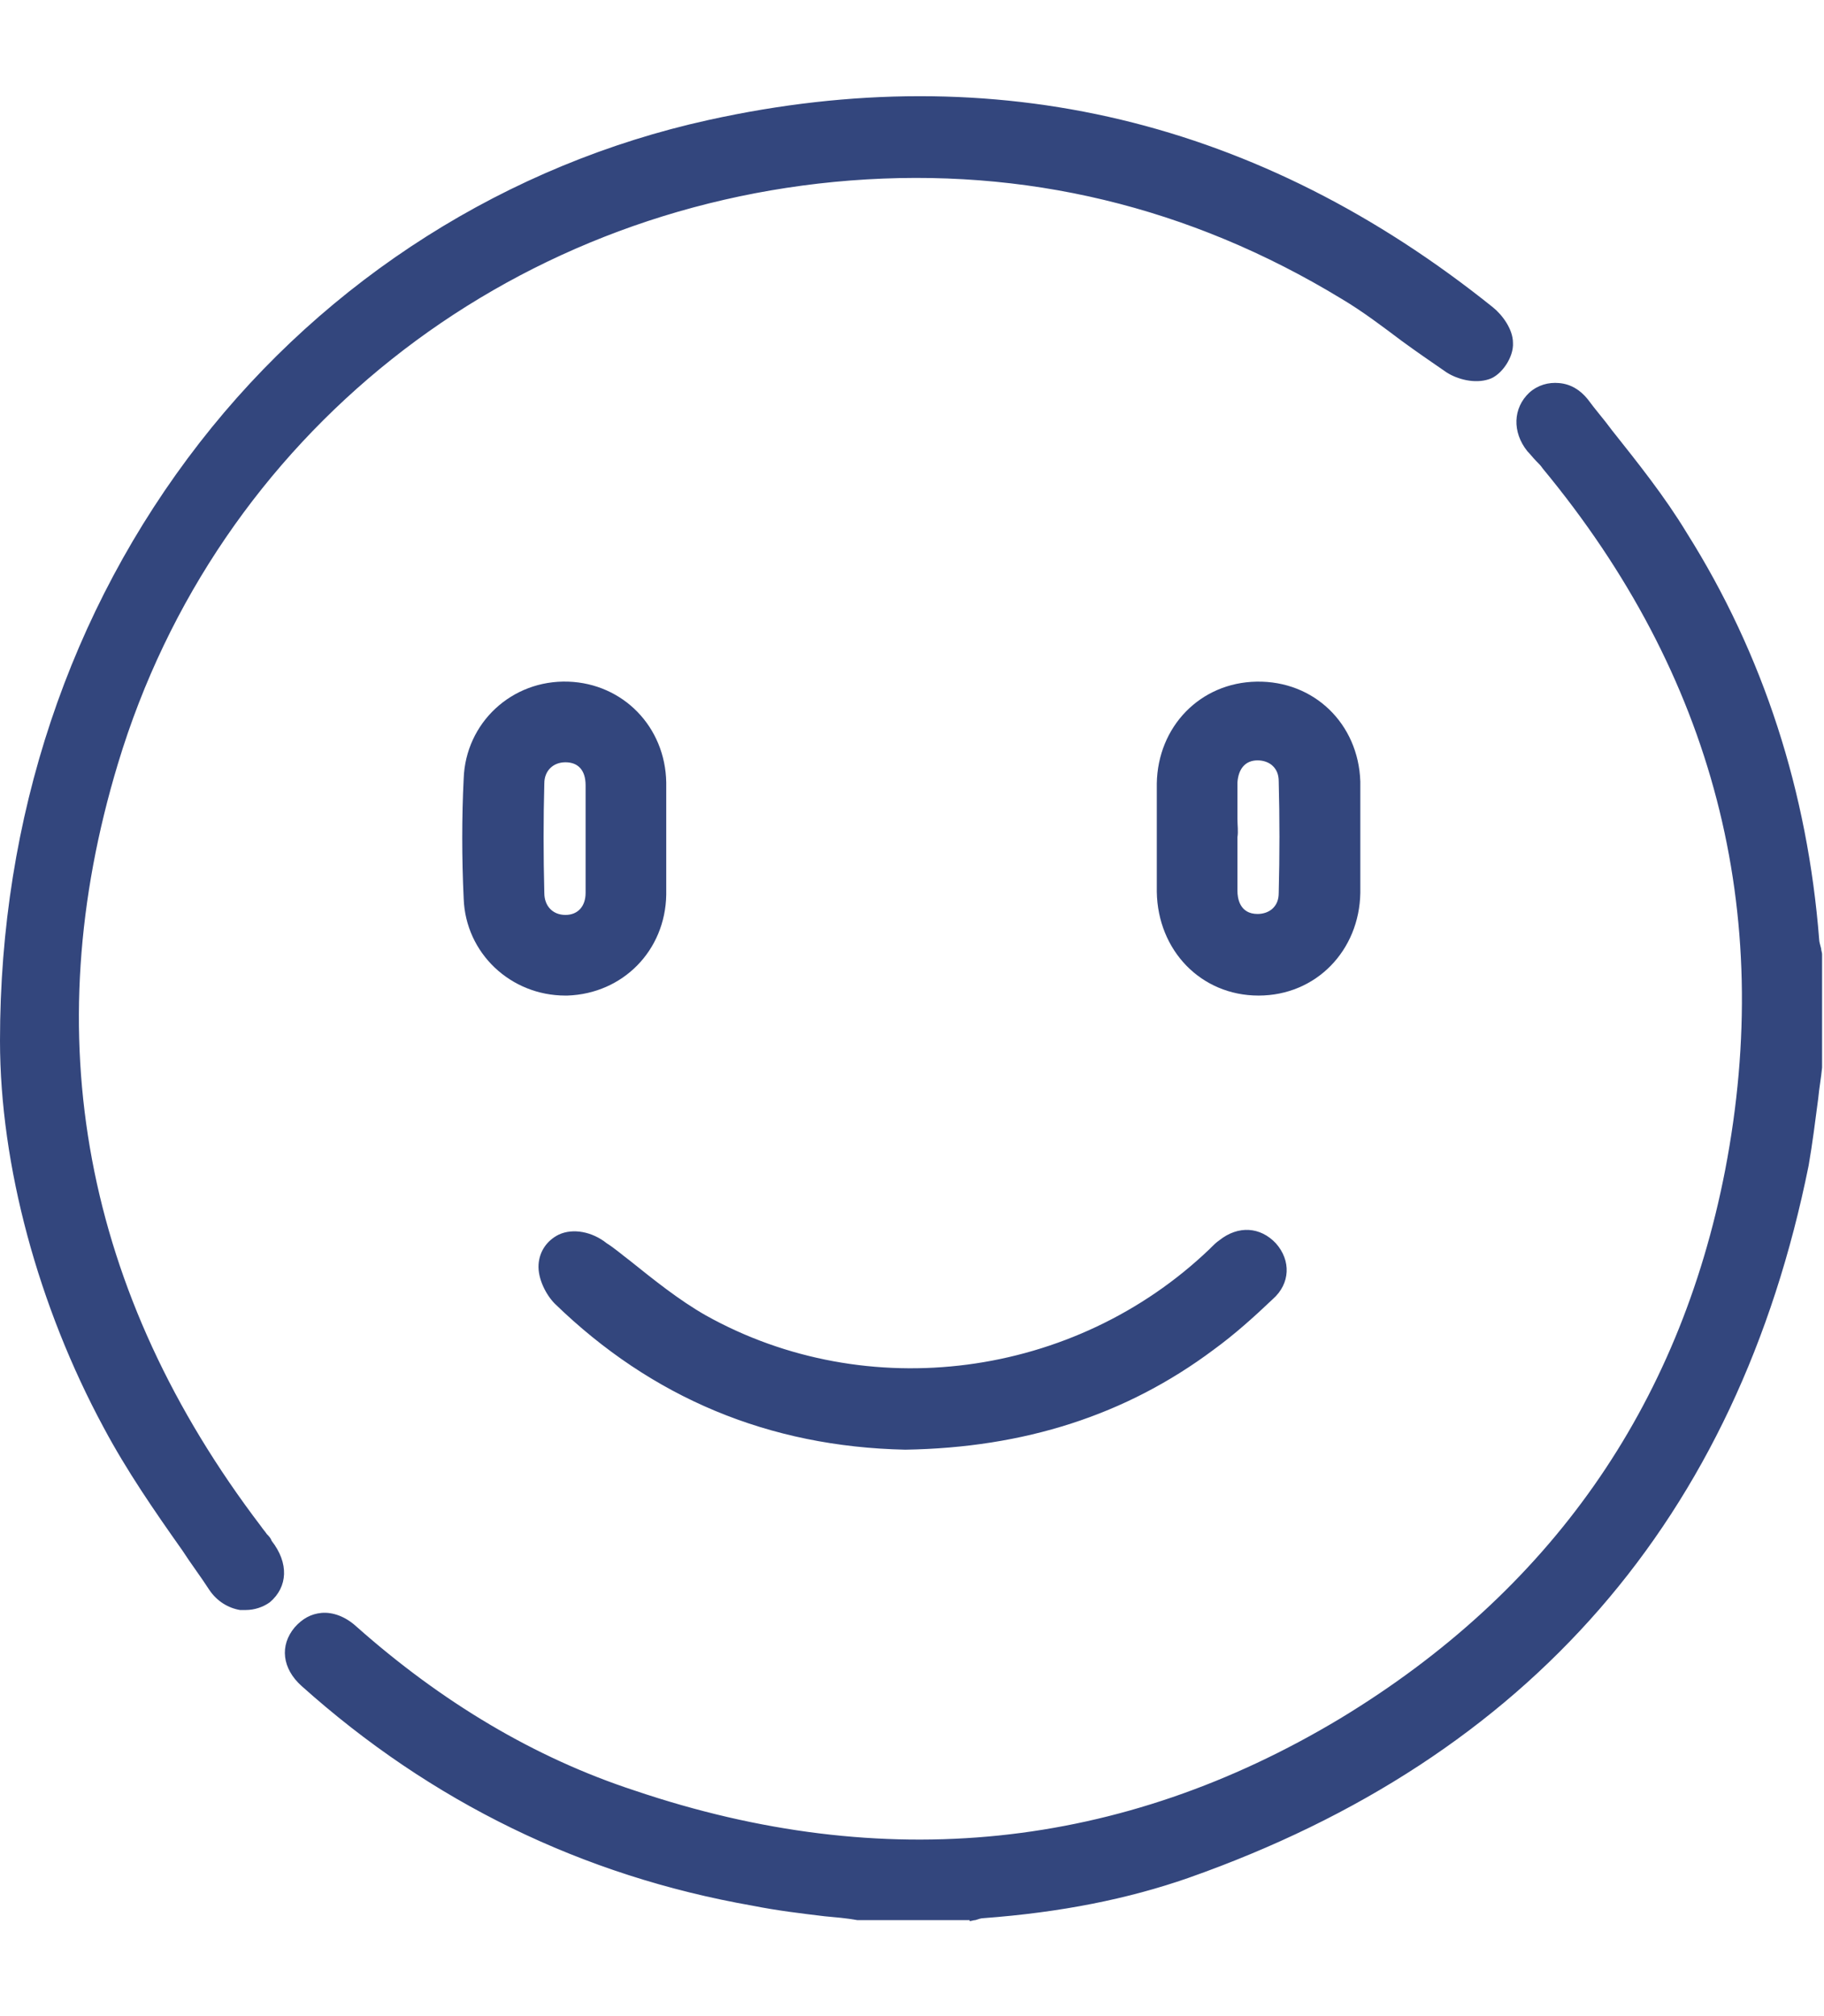 <svg xmlns="http://www.w3.org/2000/svg" xmlns:xlink="http://www.w3.org/1999/xlink" id="Layer_1" x="0px" y="0px" viewBox="0 0 19 21" style="enable-background:new 0 0 19 21;" xml:space="preserve"><style type="text/css">	.st0{fill:#33467D;}</style><g>	<g>		<path class="st0" d="M18.85,11.09c-0.05,0.34-0.07,0.68-0.14,1.01c-0.73,3.64-2.87,6.08-6.36,7.31c-0.68,0.24-1.39,0.36-2.11,0.41   c-0.05,0-0.11,0.02-0.16,0.03c-0.38,0-0.76,0-1.13,0c-0.36-0.05-0.72-0.08-1.08-0.15c-1.76-0.31-3.3-1.07-4.63-2.26   c-0.14-0.13-0.16-0.28-0.06-0.4c0.11-0.13,0.27-0.13,0.43,0.01c0.87,0.77,1.85,1.37,2.95,1.74c2.61,0.88,5.12,0.65,7.48-0.77   c2.2-1.33,3.59-3.28,4.08-5.81c0.54-2.77-0.13-5.26-1.93-7.43c-0.05-0.06-0.1-0.12-0.15-0.18c-0.11-0.14-0.11-0.3,0.01-0.41   c0.12-0.1,0.29-0.09,0.4,0.05c0.35,0.45,0.72,0.89,1.02,1.37c0.8,1.27,1.24,2.67,1.35,4.17c0,0.05,0.02,0.11,0.03,0.16   C18.85,10.33,18.85,10.71,18.85,11.09z"></path>		<path class="st0" d="M10.1,20l-1.17,0c-0.11-0.02-0.23-0.03-0.34-0.04c-0.25-0.03-0.5-0.06-0.75-0.11   c-1.77-0.31-3.35-1.08-4.7-2.29c-0.2-0.18-0.23-0.42-0.07-0.61c0.08-0.09,0.17-0.14,0.28-0.15c0.12-0.01,0.25,0.04,0.36,0.14   c0.89,0.79,1.86,1.37,2.9,1.71c2.6,0.88,5.07,0.62,7.35-0.75c2.18-1.32,3.53-3.24,4.01-5.71c0.52-2.7-0.12-5.16-1.9-7.31   c-0.02-0.03-0.04-0.05-0.07-0.08c-0.03-0.03-0.06-0.07-0.09-0.1c-0.16-0.2-0.15-0.45,0.02-0.61c0.09-0.08,0.2-0.11,0.31-0.1   c0.12,0.01,0.22,0.07,0.3,0.17c0.08,0.11,0.17,0.21,0.25,0.32c0.27,0.34,0.55,0.69,0.78,1.07c0.8,1.27,1.26,2.7,1.38,4.24   c0,0.02,0.01,0.05,0.02,0.09c0,0.02,0.01,0.04,0.01,0.06l0,0.01l0,1.17c-0.01,0.11-0.03,0.21-0.04,0.32   c-0.03,0.23-0.06,0.47-0.1,0.7c-0.74,3.67-2.91,6.17-6.46,7.42c-0.63,0.22-1.33,0.36-2.14,0.42c-0.02,0-0.05,0.01-0.08,0.02   c-0.02,0-0.04,0.01-0.06,0.01L10.1,20z M8.96,19.71h1.11c0.01,0,0.02,0,0.03-0.01c0.04-0.01,0.08-0.02,0.13-0.02   c0.78-0.06,1.46-0.19,2.07-0.4c3.44-1.22,5.55-3.64,6.27-7.2c0.04-0.22,0.07-0.45,0.1-0.68c0.01-0.1,0.02-0.21,0.04-0.31V9.97   c0-0.01,0-0.02-0.01-0.03c-0.01-0.04-0.02-0.08-0.02-0.13c-0.11-1.49-0.56-2.87-1.33-4.11c-0.23-0.36-0.5-0.71-0.76-1.04   c-0.08-0.11-0.17-0.21-0.25-0.32c-0.03-0.04-0.06-0.06-0.1-0.06c-0.03,0-0.07,0.01-0.09,0.03c-0.08,0.07-0.01,0.18,0.01,0.21   c0.03,0.03,0.05,0.06,0.08,0.1c0.02,0.03,0.05,0.06,0.07,0.08c1.84,2.23,2.5,4.77,1.96,7.56c-0.5,2.56-1.89,4.55-4.15,5.91   c-2.36,1.42-4.92,1.69-7.6,0.78c-1.07-0.36-2.08-0.96-3-1.77c-0.05-0.05-0.11-0.07-0.15-0.07c-0.01,0-0.04,0-0.08,0.05   c-0.02,0.02-0.08,0.09,0.04,0.2c1.31,1.17,2.84,1.92,4.56,2.22c0.24,0.04,0.49,0.07,0.73,0.1C8.74,19.68,8.85,19.69,8.96,19.71z"></path>	</g>	<g>		<path class="st0" d="M0.15,10.84c0-4.7,3.04-8.52,7.27-9.45c2.98-0.65,5.67,0.01,8.05,1.92c0.08,0.06,0.15,0.17,0.16,0.26   c0,0.08-0.08,0.21-0.15,0.23c-0.09,0.03-0.23,0-0.31-0.05c-0.37-0.25-0.72-0.54-1.1-0.77c-1.6-0.97-3.33-1.39-5.2-1.25   C5.2,2.02,2.16,4.39,1.1,7.9c-0.89,2.93-0.34,5.64,1.51,8.08c0.04,0.05,0.08,0.09,0.11,0.14c0.13,0.17,0.13,0.33,0,0.44   c-0.13,0.11-0.31,0.08-0.42-0.09c-0.38-0.55-0.78-1.09-1.1-1.67C0.48,13.45,0.15,11.99,0.15,10.84z"></path>		<path class="st0" d="M2.56,16.77c-0.02,0-0.04,0-0.06,0c-0.12-0.02-0.24-0.09-0.32-0.21c-0.09-0.14-0.19-0.27-0.28-0.41   c-0.29-0.41-0.58-0.83-0.82-1.28C0.4,13.61,0,12.14,0,10.84v0c0-2.32,0.72-4.48,2.08-6.23c1.33-1.71,3.21-2.9,5.3-3.36   c2.99-0.66,5.74,0,8.17,1.95c0.1,0.08,0.21,0.23,0.21,0.37c0.01,0.15-0.12,0.34-0.25,0.38c-0.15,0.05-0.33,0-0.44-0.07   c-0.16-0.11-0.32-0.22-0.47-0.33c-0.2-0.15-0.41-0.31-0.63-0.44c-1.58-0.96-3.3-1.37-5.11-1.23c-3.6,0.28-6.6,2.66-7.63,6.07   c-0.86,2.84-0.36,5.52,1.49,7.95c0.02,0.03,0.04,0.05,0.06,0.08c0.02,0.02,0.04,0.04,0.05,0.07c0.18,0.23,0.17,0.48-0.02,0.64   C2.74,16.74,2.65,16.77,2.56,16.77z M0.29,10.84c0,1.26,0.38,2.67,1.04,3.89c0.23,0.43,0.52,0.85,0.81,1.25   c0.1,0.14,0.19,0.27,0.29,0.41c0.04,0.05,0.08,0.08,0.12,0.09c0.04,0.01,0.07-0.01,0.09-0.03c0.08-0.06,0.03-0.16-0.03-0.23   c-0.02-0.02-0.03-0.04-0.05-0.06c-0.02-0.03-0.04-0.06-0.07-0.08c-1.91-2.51-2.43-5.27-1.54-8.21C1.49,6.11,2.51,4.6,3.91,3.49   c1.4-1.11,3.1-1.77,4.93-1.91c1.88-0.15,3.65,0.28,5.29,1.27c0.23,0.14,0.44,0.3,0.65,0.45c0.15,0.11,0.3,0.22,0.46,0.33   c0.05,0.03,0.14,0.05,0.18,0.04c0.02-0.02,0.05-0.07,0.05-0.09c0-0.03-0.05-0.11-0.1-0.16c-2.36-1.89-5.03-2.52-7.93-1.89   C3.24,2.45,0.3,6.28,0.29,10.84z"></path>	</g>	<g>		<path class="st0" d="M9.43,14.95c-1.33-0.03-2.54-0.5-3.55-1.48c-0.07-0.07-0.13-0.2-0.13-0.3c0.02-0.22,0.28-0.27,0.48-0.12   c0.34,0.27,0.68,0.56,1.06,0.77c1.75,0.98,3.97,0.68,5.42-0.71c0.03-0.03,0.06-0.06,0.09-0.09c0.14-0.11,0.29-0.1,0.39,0.02   c0.1,0.11,0.1,0.27-0.02,0.38c-0.2,0.18-0.39,0.36-0.61,0.52C11.65,14.61,10.63,14.94,9.43,14.95z"></path>		<path class="st0" d="M9.43,15.1L9.43,15.1c-1.42-0.03-2.64-0.54-3.65-1.52c-0.09-0.09-0.18-0.26-0.17-0.41   c0.01-0.14,0.09-0.25,0.21-0.31c0.15-0.07,0.35-0.03,0.5,0.09C6.4,13,6.48,13.07,6.56,13.13c0.25,0.2,0.51,0.41,0.79,0.57   c1.68,0.94,3.84,0.66,5.25-0.69l0.02-0.02c0.02-0.02,0.05-0.05,0.08-0.07c0.2-0.16,0.43-0.14,0.59,0.03   c0.16,0.18,0.15,0.42-0.03,0.58c-0.2,0.19-0.4,0.37-0.62,0.53C11.73,14.74,10.67,15.08,9.43,15.1L9.43,15.1z M5.99,13.11   c-0.02,0-0.04,0-0.05,0.01c-0.02,0.01-0.04,0.02-0.04,0.06c0,0.04,0.03,0.13,0.08,0.18c0.95,0.92,2.11,1.41,3.45,1.44   c1.18-0.01,2.18-0.33,3.05-0.97c0.21-0.15,0.4-0.33,0.6-0.51c0.08-0.08,0.03-0.15,0.01-0.17c-0.05-0.06-0.12-0.06-0.19,0   c-0.02,0.01-0.04,0.03-0.06,0.05c-0.01,0.01-0.02,0.02-0.03,0.03c-0.91,0.87-2.11,1.32-3.32,1.32c-0.79,0-1.57-0.19-2.28-0.59   c-0.3-0.17-0.57-0.38-0.83-0.59c-0.08-0.06-0.16-0.13-0.24-0.19C6.09,13.13,6.03,13.11,5.99,13.11z"></path>	</g>	<g>		<path class="st0" d="M6.8,8.73c0,0.19,0,0.39,0,0.58c-0.01,0.5-0.39,0.89-0.88,0.9C5.41,10.23,5,9.86,4.98,9.35   c-0.01-0.41-0.02-0.83,0-1.24C5,7.6,5.41,7.23,5.92,7.24c0.49,0.01,0.87,0.4,0.88,0.91C6.8,8.34,6.8,8.54,6.8,8.73z M6.25,8.73   c0-0.19,0-0.38,0-0.56C6.25,7.94,6.1,7.79,5.89,7.79c-0.21,0-0.37,0.14-0.37,0.37c-0.01,0.38-0.01,0.76,0,1.15   c0,0.22,0.16,0.37,0.37,0.37c0.21,0,0.35-0.15,0.36-0.38C6.26,9.11,6.25,8.92,6.25,8.73z"></path>		<path class="st0" d="M5.89,10.37c-0.57,0-1.04-0.44-1.06-1.01c-0.02-0.42-0.02-0.85,0-1.25c0.02-0.58,0.5-1.03,1.09-1.01   c0.57,0.02,1.01,0.47,1.02,1.05c0,0.14,0,0.28,0,0.41c0,0.06,0,0.12,0,0.18c0,0.06,0,0.12,0,0.18c0,0.13,0,0.27,0,0.4   c-0.01,0.58-0.45,1.03-1.03,1.05C5.91,10.37,5.9,10.37,5.89,10.37z M5.89,7.39c-0.42,0-0.75,0.32-0.77,0.73   c-0.02,0.4-0.02,0.81,0,1.23c0.02,0.42,0.36,0.74,0.79,0.73c0.41-0.01,0.73-0.34,0.74-0.76c0-0.13,0-0.27,0-0.4   c0-0.06,0-0.12,0-0.18v0c0-0.06,0-0.12,0-0.18c0-0.13,0-0.27,0-0.4C6.64,7.72,6.33,7.4,5.91,7.39C5.91,7.39,5.9,7.39,5.89,7.39z    M5.89,9.82c-0.29,0-0.51-0.22-0.51-0.51c-0.01-0.39-0.01-0.78,0-1.15C5.38,7.85,5.6,7.64,5.9,7.64c0.29,0,0.49,0.22,0.5,0.52   c0,0.13,0,0.27,0,0.4c0,0.06,0,0.11,0,0.17c0,0.06,0,0.11,0,0.17c0,0.13,0,0.26,0,0.4C6.39,9.6,6.18,9.82,5.89,9.82   C5.89,9.82,5.89,9.82,5.89,9.82z M5.89,7.94c-0.13,0-0.22,0.09-0.22,0.22c-0.01,0.37-0.01,0.75,0,1.14c0,0.14,0.09,0.23,0.22,0.23   c0.13,0,0.21-0.09,0.21-0.23c0-0.13,0-0.26,0-0.39c0-0.06,0-0.12,0-0.17l0,0c0-0.06,0-0.12,0-0.17c0-0.13,0-0.26,0-0.39   C6.1,8.02,6.02,7.94,5.89,7.94C5.89,7.94,5.89,7.94,5.89,7.94z"></path>	</g>	<g>		<path class="st0" d="M14.03,8.74c0,0.18,0,0.36,0,0.55c-0.01,0.54-0.4,0.93-0.92,0.93c-0.52,0-0.9-0.4-0.91-0.94   c0-0.38,0-0.75,0-1.13c0.01-0.51,0.39-0.91,0.89-0.91c0.51-0.01,0.91,0.38,0.93,0.9C14.03,8.34,14.03,8.54,14.03,8.74   C14.03,8.74,14.03,8.74,14.03,8.74z M12.75,8.72c0,0.19,0,0.38,0,0.56c0,0.23,0.14,0.38,0.35,0.39c0.21,0.01,0.37-0.14,0.38-0.36   c0.01-0.39,0.01-0.78,0-1.17c-0.01-0.22-0.17-0.36-0.38-0.36c-0.2,0.01-0.34,0.15-0.35,0.37C12.74,8.35,12.75,8.53,12.75,8.72z"></path>		<path class="st0" d="M13.11,10.37C13.11,10.37,13.11,10.37,13.11,10.37c-0.6,0-1.05-0.47-1.06-1.08c0-0.44,0-0.8,0-1.13   c0.01-0.59,0.45-1.05,1.04-1.06c0.6-0.01,1.06,0.44,1.08,1.04c0,0.14,0,0.28,0,0.42c0,0.04,0,0.07,0,0.11l0,0.08   c0,0.06,0,0.11,0,0.17c0,0.12,0,0.25,0,0.38C14.16,9.9,13.71,10.37,13.11,10.37z M13.11,7.39c0,0-0.01,0-0.01,0   c-0.42,0.01-0.74,0.34-0.75,0.77c0,0.33,0,0.68,0,1.13c0,0.46,0.32,0.79,0.76,0.79c0,0,0,0,0,0c0.44,0,0.76-0.33,0.77-0.79   c0-0.12,0-0.25,0-0.37c0-0.01,0-0.02,0-0.03h0V8.74c0-0.06,0-0.13,0-0.19c0-0.13,0-0.27,0-0.41C13.86,7.71,13.53,7.39,13.11,7.39z    M13.11,9.82c-0.01,0-0.01,0-0.02,0c-0.29-0.01-0.49-0.22-0.49-0.53c0-0.13,0-0.27,0-0.39c0-0.06,0-0.12,0-0.17v0   c0-0.06,0-0.12,0-0.18c0-0.13,0-0.26,0-0.39c0.01-0.29,0.21-0.5,0.49-0.51c0.14,0,0.28,0.04,0.37,0.14   c0.1,0.09,0.15,0.22,0.16,0.36c0.01,0.38,0.01,0.78,0,1.17c0,0.14-0.06,0.27-0.16,0.37C13.37,9.77,13.25,9.82,13.11,9.82z    M12.89,8.72c0,0.06,0,0.12,0,0.17c0,0.13,0,0.26,0,0.39c0,0.07,0.02,0.24,0.21,0.24c0.06,0,0.12-0.02,0.16-0.06   c0.04-0.04,0.06-0.09,0.06-0.16c0.01-0.39,0.01-0.78,0-1.16c0-0.07-0.02-0.12-0.06-0.16c-0.04-0.04-0.1-0.06-0.16-0.06   c-0.13,0-0.2,0.09-0.21,0.23c0,0.13,0,0.25,0,0.38C12.89,8.6,12.9,8.66,12.89,8.72L12.89,8.72z"></path>	</g></g></svg>